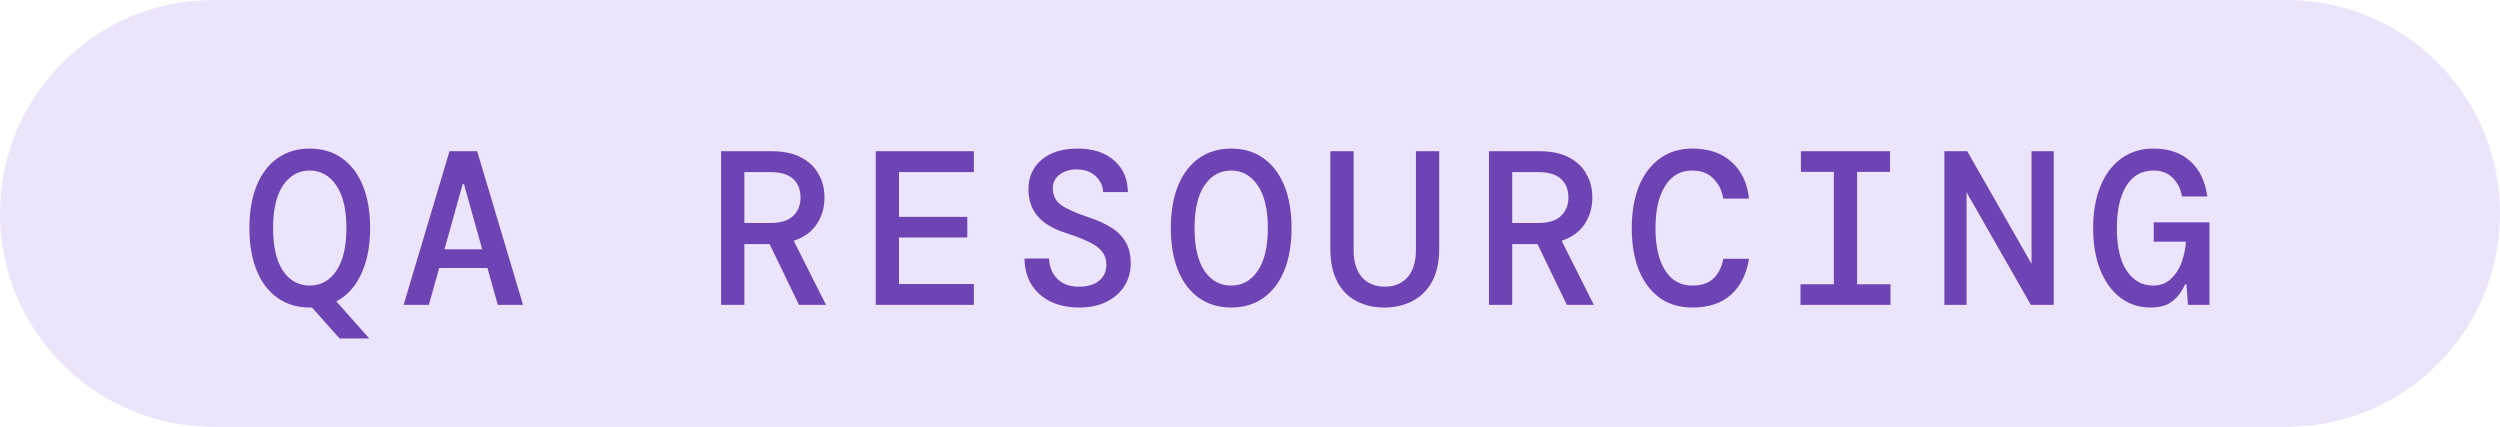 <svg width="205" height="35" viewBox="0 0 205 35" fill="none" xmlns="http://www.w3.org/2000/svg">
<path d="M0 17.5C0 7.835 7.835 0 17.5 0H187.5C197.165 0 205 7.835 205 17.5V17.5C205 27.165 197.165 35 187.5 35H17.5C7.835 35 0 27.165 0 17.5V17.5Z" fill="#ECE4FA"/>
<path d="M25.4 25.216C24.38 25.216 23.498 24.952 22.754 24.424C22.01 23.896 21.44 23.146 21.044 22.174C20.648 21.202 20.45 20.044 20.45 18.7C20.45 17.356 20.648 16.198 21.044 15.226C21.44 14.254 22.01 13.504 22.754 12.976C23.498 12.448 24.38 12.184 25.4 12.184C26.432 12.184 27.314 12.448 28.046 12.976C28.79 13.504 29.36 14.254 29.756 15.226C30.152 16.198 30.35 17.356 30.35 18.7C30.35 20.188 30.104 21.448 29.612 22.48C29.132 23.512 28.454 24.256 27.578 24.712L30.278 27.754H27.848L25.58 25.216C25.52 25.216 25.46 25.216 25.4 25.216ZM25.4 23.416C26.3 23.416 27.026 23.014 27.578 22.21C28.13 21.394 28.406 20.224 28.406 18.7C28.406 17.176 28.13 16.012 27.578 15.208C27.026 14.392 26.3 13.984 25.4 13.984C24.488 13.984 23.756 14.392 23.204 15.208C22.664 16.012 22.394 17.176 22.394 18.7C22.394 20.224 22.664 21.394 23.204 22.21C23.756 23.014 24.488 23.416 25.4 23.416ZM33.097 25L36.859 12.4H39.127L42.889 25H40.819L39.973 21.976H36.013L35.167 25H33.097ZM37.939 15.1L36.445 20.446H39.541L38.047 15.1H37.939ZM59.129 25V12.4H63.251C64.235 12.4 65.045 12.568 65.681 12.904C66.329 13.24 66.809 13.696 67.121 14.272C67.445 14.836 67.607 15.478 67.607 16.198C67.607 17.014 67.397 17.74 66.977 18.376C66.569 19 65.939 19.456 65.087 19.744L67.733 25H65.519L63.107 20.014H61.037V25H59.129ZM61.037 18.286H63.143C64.007 18.286 64.637 18.094 65.033 17.71C65.441 17.326 65.645 16.822 65.645 16.198C65.645 15.562 65.447 15.058 65.051 14.686C64.655 14.302 64.013 14.11 63.125 14.11H61.037V18.286ZM71.812 25V12.4H79.858V14.11H73.72V17.782H79.318V19.474H73.72V23.29H79.858V25H71.812ZM88.491 25.216C87.603 25.216 86.823 25.054 86.151 24.73C85.491 24.406 84.969 23.944 84.585 23.344C84.213 22.744 84.021 22.03 84.009 21.202H86.025C86.037 21.838 86.253 22.384 86.673 22.84C87.105 23.284 87.705 23.506 88.473 23.506C89.181 23.506 89.733 23.344 90.129 23.02C90.525 22.684 90.723 22.252 90.723 21.724C90.723 21.28 90.603 20.914 90.363 20.626C90.135 20.326 89.775 20.062 89.283 19.834C88.791 19.594 88.155 19.348 87.375 19.096C86.331 18.76 85.563 18.298 85.071 17.71C84.579 17.11 84.333 16.378 84.333 15.514C84.333 14.518 84.693 13.714 85.413 13.102C86.133 12.49 87.123 12.184 88.383 12.184C89.607 12.184 90.591 12.502 91.335 13.138C92.079 13.762 92.463 14.632 92.487 15.748H90.453C90.453 15.448 90.369 15.16 90.201 14.884C90.033 14.596 89.793 14.362 89.481 14.182C89.169 13.99 88.785 13.894 88.329 13.894C87.765 13.882 87.291 14.02 86.907 14.308C86.523 14.584 86.331 14.962 86.331 15.442C86.331 16.03 86.565 16.492 87.033 16.828C87.501 17.152 88.263 17.488 89.319 17.836C89.979 18.052 90.561 18.316 91.065 18.628C91.581 18.928 91.983 19.318 92.271 19.798C92.571 20.266 92.721 20.866 92.721 21.598C92.721 22.27 92.553 22.882 92.217 23.434C91.881 23.974 91.395 24.406 90.759 24.73C90.135 25.054 89.379 25.216 88.491 25.216ZM100.958 25.216C99.938 25.216 99.056 24.952 98.312 24.424C97.568 23.896 96.998 23.146 96.602 22.174C96.206 21.202 96.008 20.044 96.008 18.7C96.008 17.356 96.206 16.198 96.602 15.226C96.998 14.254 97.568 13.504 98.312 12.976C99.056 12.448 99.938 12.184 100.958 12.184C101.99 12.184 102.872 12.448 103.604 12.976C104.348 13.504 104.918 14.254 105.314 15.226C105.71 16.198 105.908 17.356 105.908 18.7C105.908 20.044 105.71 21.202 105.314 22.174C104.918 23.146 104.348 23.896 103.604 24.424C102.872 24.952 101.99 25.216 100.958 25.216ZM100.958 23.416C101.858 23.416 102.584 23.014 103.136 22.21C103.688 21.394 103.964 20.224 103.964 18.7C103.964 17.176 103.688 16.012 103.136 15.208C102.584 14.392 101.858 13.984 100.958 13.984C100.046 13.984 99.314 14.392 98.762 15.208C98.222 16.012 97.952 17.176 97.952 18.7C97.952 20.224 98.222 21.394 98.762 22.21C99.314 23.014 100.046 23.416 100.958 23.416ZM113.515 25.216C112.663 25.216 111.901 25.042 111.229 24.694C110.569 24.346 110.047 23.818 109.663 23.11C109.279 22.39 109.087 21.484 109.087 20.392V12.4H110.995V20.5C110.995 21.46 111.223 22.204 111.679 22.732C112.135 23.248 112.759 23.506 113.551 23.506C114.343 23.506 114.967 23.248 115.423 22.732C115.879 22.204 116.107 21.46 116.107 20.5V12.4H118.015V20.392C118.015 21.484 117.817 22.39 117.421 23.11C117.025 23.818 116.485 24.346 115.801 24.694C115.129 25.042 114.367 25.216 113.515 25.216ZM122.094 25V12.4H126.216C127.2 12.4 128.01 12.568 128.646 12.904C129.294 13.24 129.774 13.696 130.086 14.272C130.41 14.836 130.572 15.478 130.572 16.198C130.572 17.014 130.362 17.74 129.942 18.376C129.534 19 128.904 19.456 128.052 19.744L130.698 25H128.484L126.072 20.014H124.002V25H122.094ZM124.002 18.286H126.108C126.972 18.286 127.602 18.094 127.998 17.71C128.406 17.326 128.61 16.822 128.61 16.198C128.61 15.562 128.412 15.058 128.016 14.686C127.62 14.302 126.978 14.11 126.09 14.11H124.002V18.286ZM138.773 25.216C137.717 25.216 136.817 24.946 136.073 24.406C135.341 23.866 134.777 23.11 134.381 22.138C133.997 21.154 133.805 20.014 133.805 18.718C133.805 17.41 133.997 16.27 134.381 15.298C134.777 14.314 135.347 13.552 136.091 13.012C136.835 12.46 137.729 12.184 138.773 12.184C140.129 12.184 141.209 12.556 142.013 13.3C142.817 14.032 143.285 15.028 143.417 16.288H141.311C141.203 15.628 140.933 15.082 140.501 14.65C140.081 14.206 139.499 13.984 138.755 13.984C137.807 13.984 137.069 14.404 136.541 15.244C136.013 16.084 135.749 17.242 135.749 18.718C135.749 20.182 136.013 21.334 136.541 22.174C137.069 23.002 137.807 23.416 138.755 23.416C139.523 23.416 140.111 23.218 140.519 22.822C140.927 22.414 141.191 21.88 141.311 21.22H143.417C143.225 22.456 142.739 23.434 141.959 24.154C141.179 24.862 140.117 25.216 138.773 25.216ZM147.64 25V23.308H150.376V14.092H147.676V12.4H154.984V14.092H152.284V23.308H155.02V25H147.64ZM159.441 25V12.4H161.313L166.587 21.634V12.4H168.405V25H166.533L161.259 15.766V25H159.441ZM176.354 25.216C175.418 25.216 174.596 24.952 173.888 24.424C173.18 23.884 172.628 23.128 172.232 22.156C171.836 21.184 171.638 20.032 171.638 18.7C171.638 17.392 171.836 16.252 172.232 15.28C172.628 14.308 173.192 13.552 173.924 13.012C174.668 12.46 175.556 12.184 176.588 12.184C177.836 12.184 178.838 12.526 179.594 13.21C180.362 13.894 180.83 14.86 180.998 16.108H178.928C178.808 15.46 178.544 14.944 178.136 14.56C177.74 14.176 177.224 13.984 176.588 13.984C175.616 13.984 174.872 14.404 174.356 15.244C173.84 16.084 173.582 17.236 173.582 18.7C173.582 20.224 173.852 21.394 174.392 22.21C174.944 23.014 175.658 23.416 176.534 23.416C177.122 23.416 177.608 23.242 177.992 22.894C178.376 22.546 178.67 22.102 178.874 21.562C179.078 21.01 179.204 20.428 179.252 19.816H176.606V18.232H181.178V25H179.414L179.288 23.308H179.18C178.94 23.86 178.604 24.316 178.172 24.676C177.74 25.036 177.134 25.216 176.354 25.216Z" fill="#6E43B3"/>
</svg>
